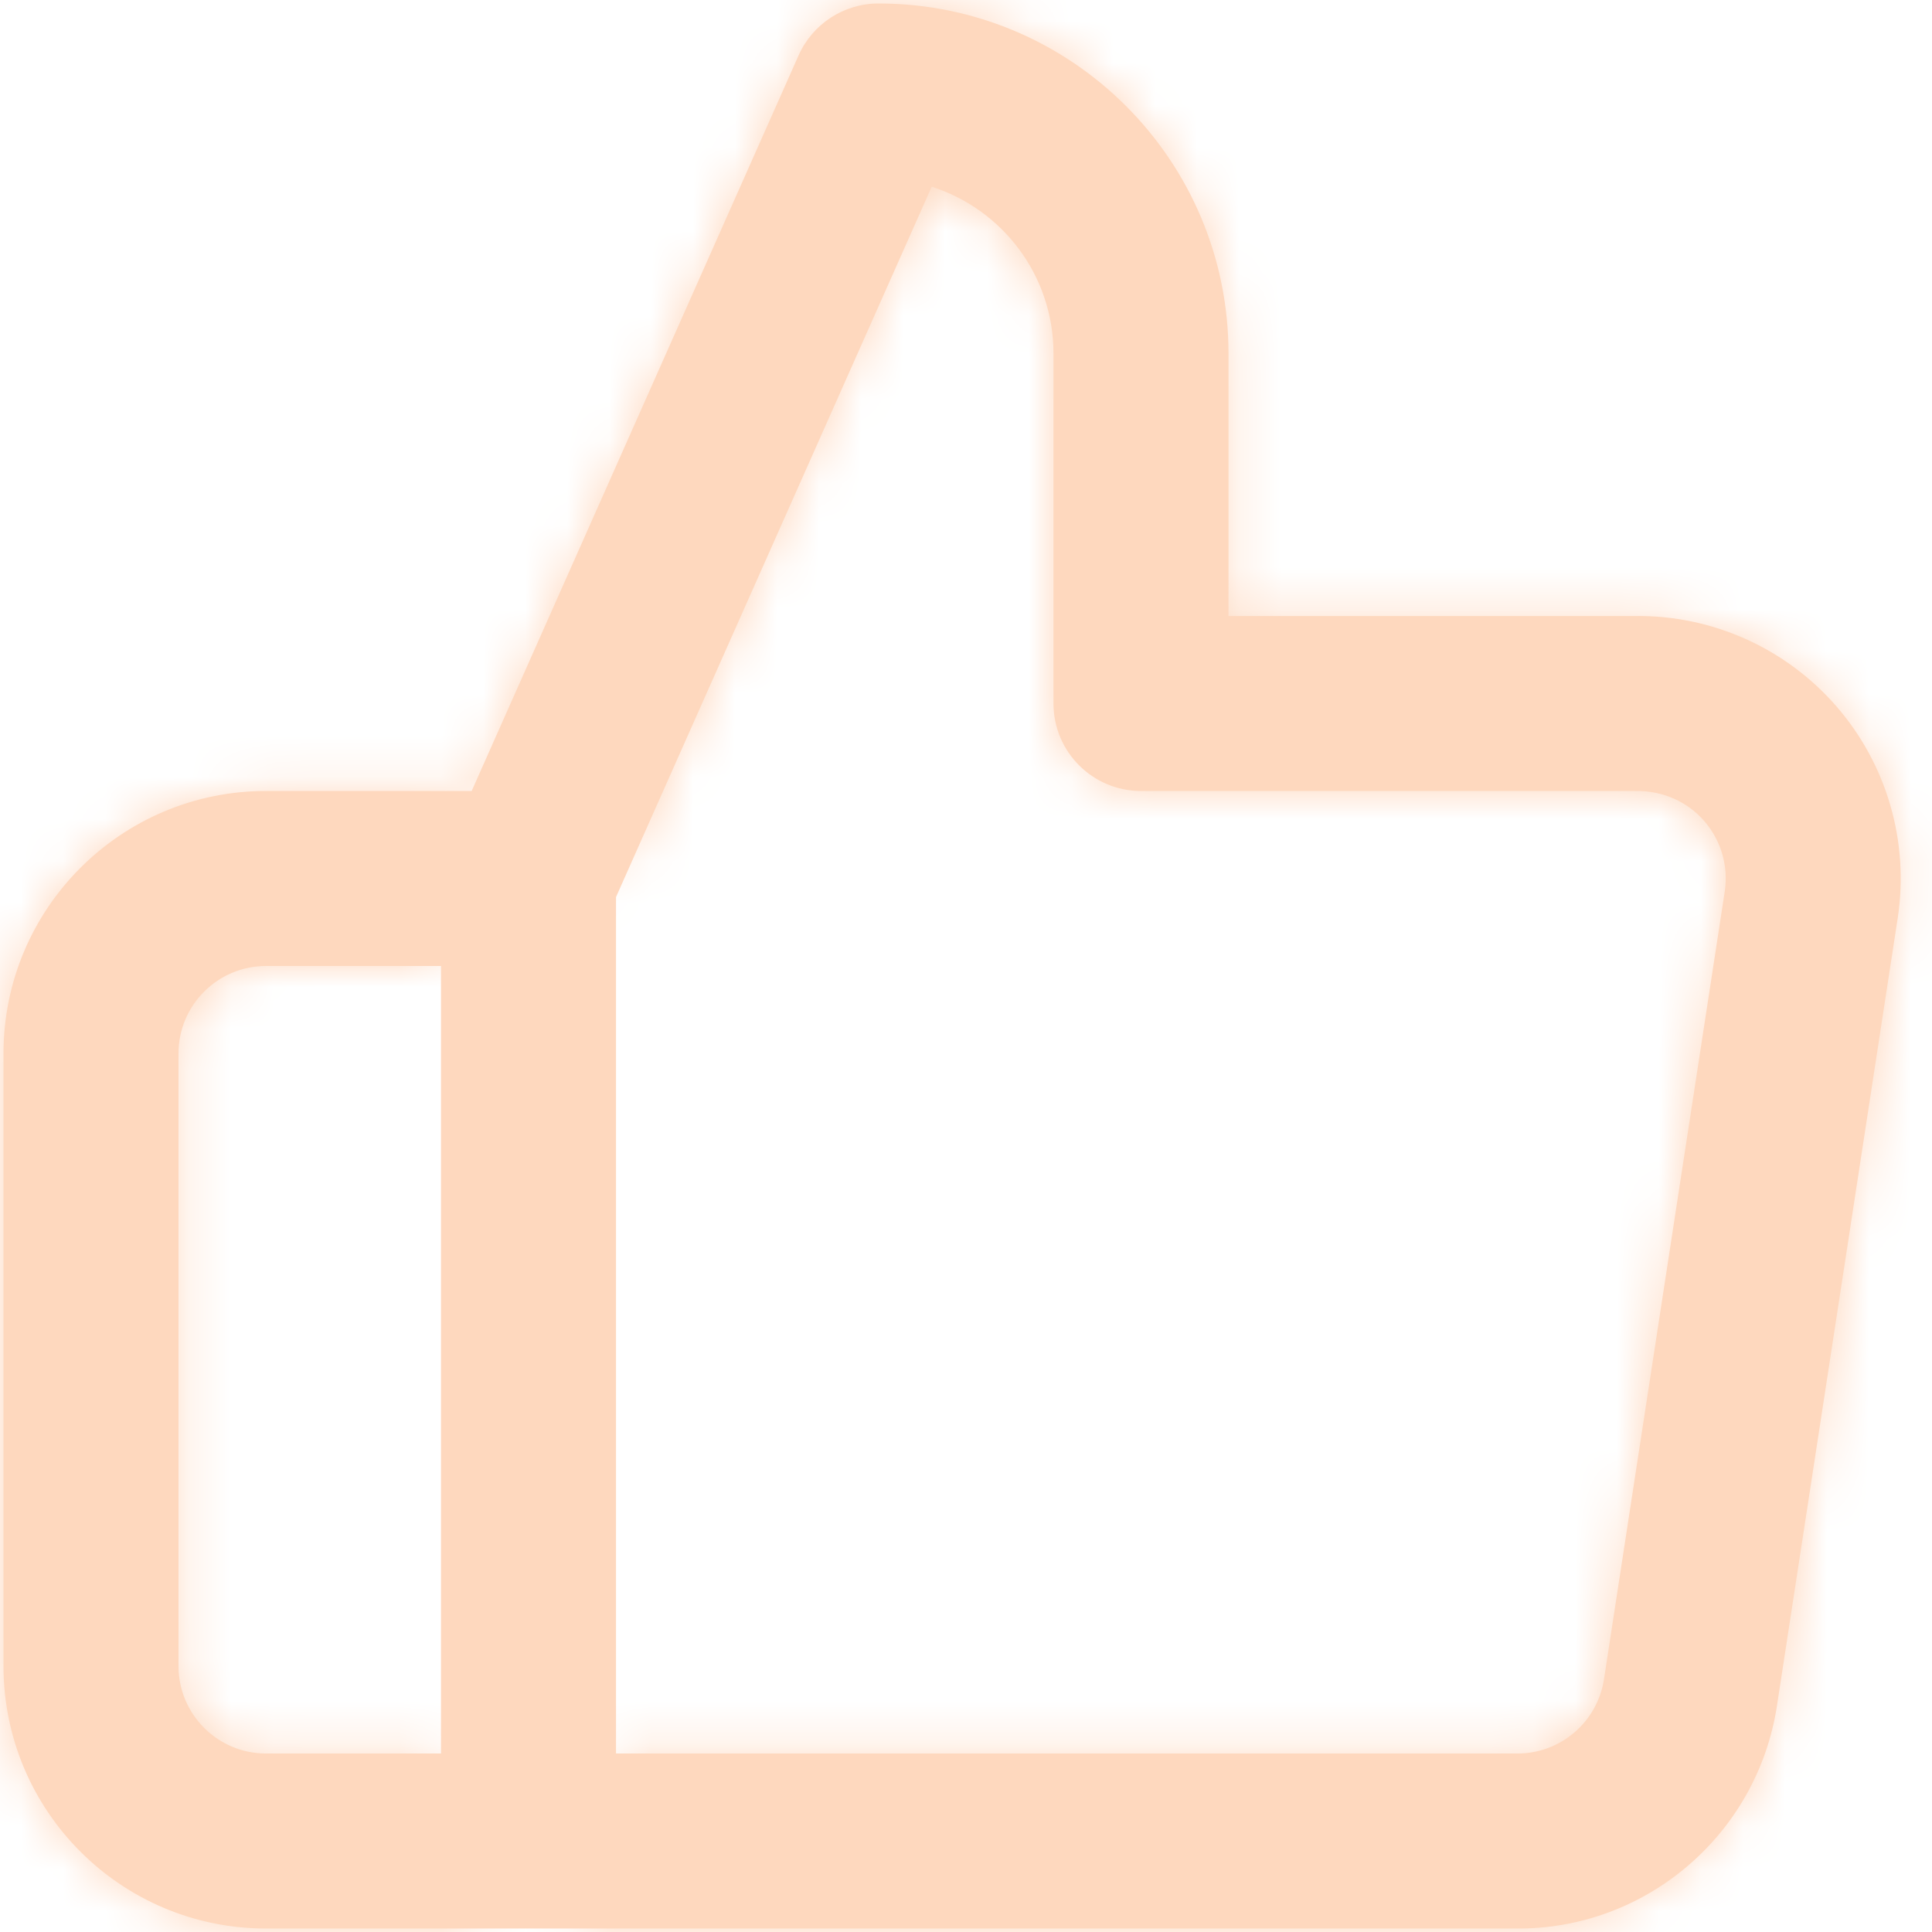 <?xml version="1.0" encoding="UTF-8"?>
<svg width="46px" height="46px" viewBox="0 0 46 46" version="1.1" xmlns="http://www.w3.org/2000/svg" xmlns:xlink="http://www.w3.org/1999/xlink">
    <title>thumbs-up</title>
    <defs>
        <path d="M40.935,16.667 C42.768,16.646 44.519,17.432 45.722,18.815 C46.925,20.199 47.46,22.041 47.184,23.857 L44.31,42.604 C43.842,45.686 41.176,47.952 38.083,47.917 L14.583,47.917 C13.433,47.917 12.5,46.984 12.5,45.833 L12.5,22.917 C12.5,22.625 12.561,22.337 12.68,22.071 L21.013,3.321 C21.347,2.568 22.093,2.083 22.917,2.083 C27.519,2.083 31.25,5.814 31.25,10.417 L31.25,16.667 L40.935,16.667 Z M16.667,43.75 L38.107,43.75 C39.146,43.762 40.034,43.006 40.191,41.976 L43.065,23.229 C43.157,22.625 42.979,22.011 42.578,21.549 C42.177,21.088 41.593,20.826 40.958,20.833 L29.167,20.833 C28.016,20.833 27.083,19.901 27.083,18.75 L27.083,10.417 C27.083,8.557 25.865,6.982 24.183,6.446 L16.667,23.359 L16.667,43.75 Z M12.5,25 L8.333,25 C7.183,25 6.25,25.933 6.25,27.083 L6.25,41.667 C6.25,42.817 7.183,43.75 8.333,43.75 L12.5,43.75 L12.5,25 Z M14.583,47.917 L8.333,47.917 C4.882,47.917 2.083,45.118 2.083,41.667 L2.083,27.083 C2.083,23.632 4.882,20.833 8.333,20.833 L14.583,20.833 C15.734,20.833 16.667,21.766 16.667,22.917 L16.667,45.833 C16.667,46.984 15.734,47.917 14.583,47.917 Z" id="path-1"></path>
    </defs>
    <g id="Page-1" stroke="none" stroke-width="1" fill="none" fill-rule="evenodd">
        <g id="Homepage" transform="translate(-1182, -1541)">
            <g id="Group-12" transform="translate(-60, 1515)">
                <g id="thumbs-up" transform="translate(1240, 24)">
                    <mask id="mask-2" fill="white">
                        <use xlink:href="#path-1"></use>
                    </mask>
                    <use id="Shape" fill="#FED8BE" fill-rule="nonzero" xlink:href="#path-1"></use>
                    <g id="Group" mask="url(#mask-2)" fill="#FED8BE">
                        <g id="COLOR/-black">
                            <rect id="Rectangle" x="0" y="0" width="50" height="50"></rect>
                        </g>
                    </g>
                </g>
            </g>
        </g>
    </g>
</svg>